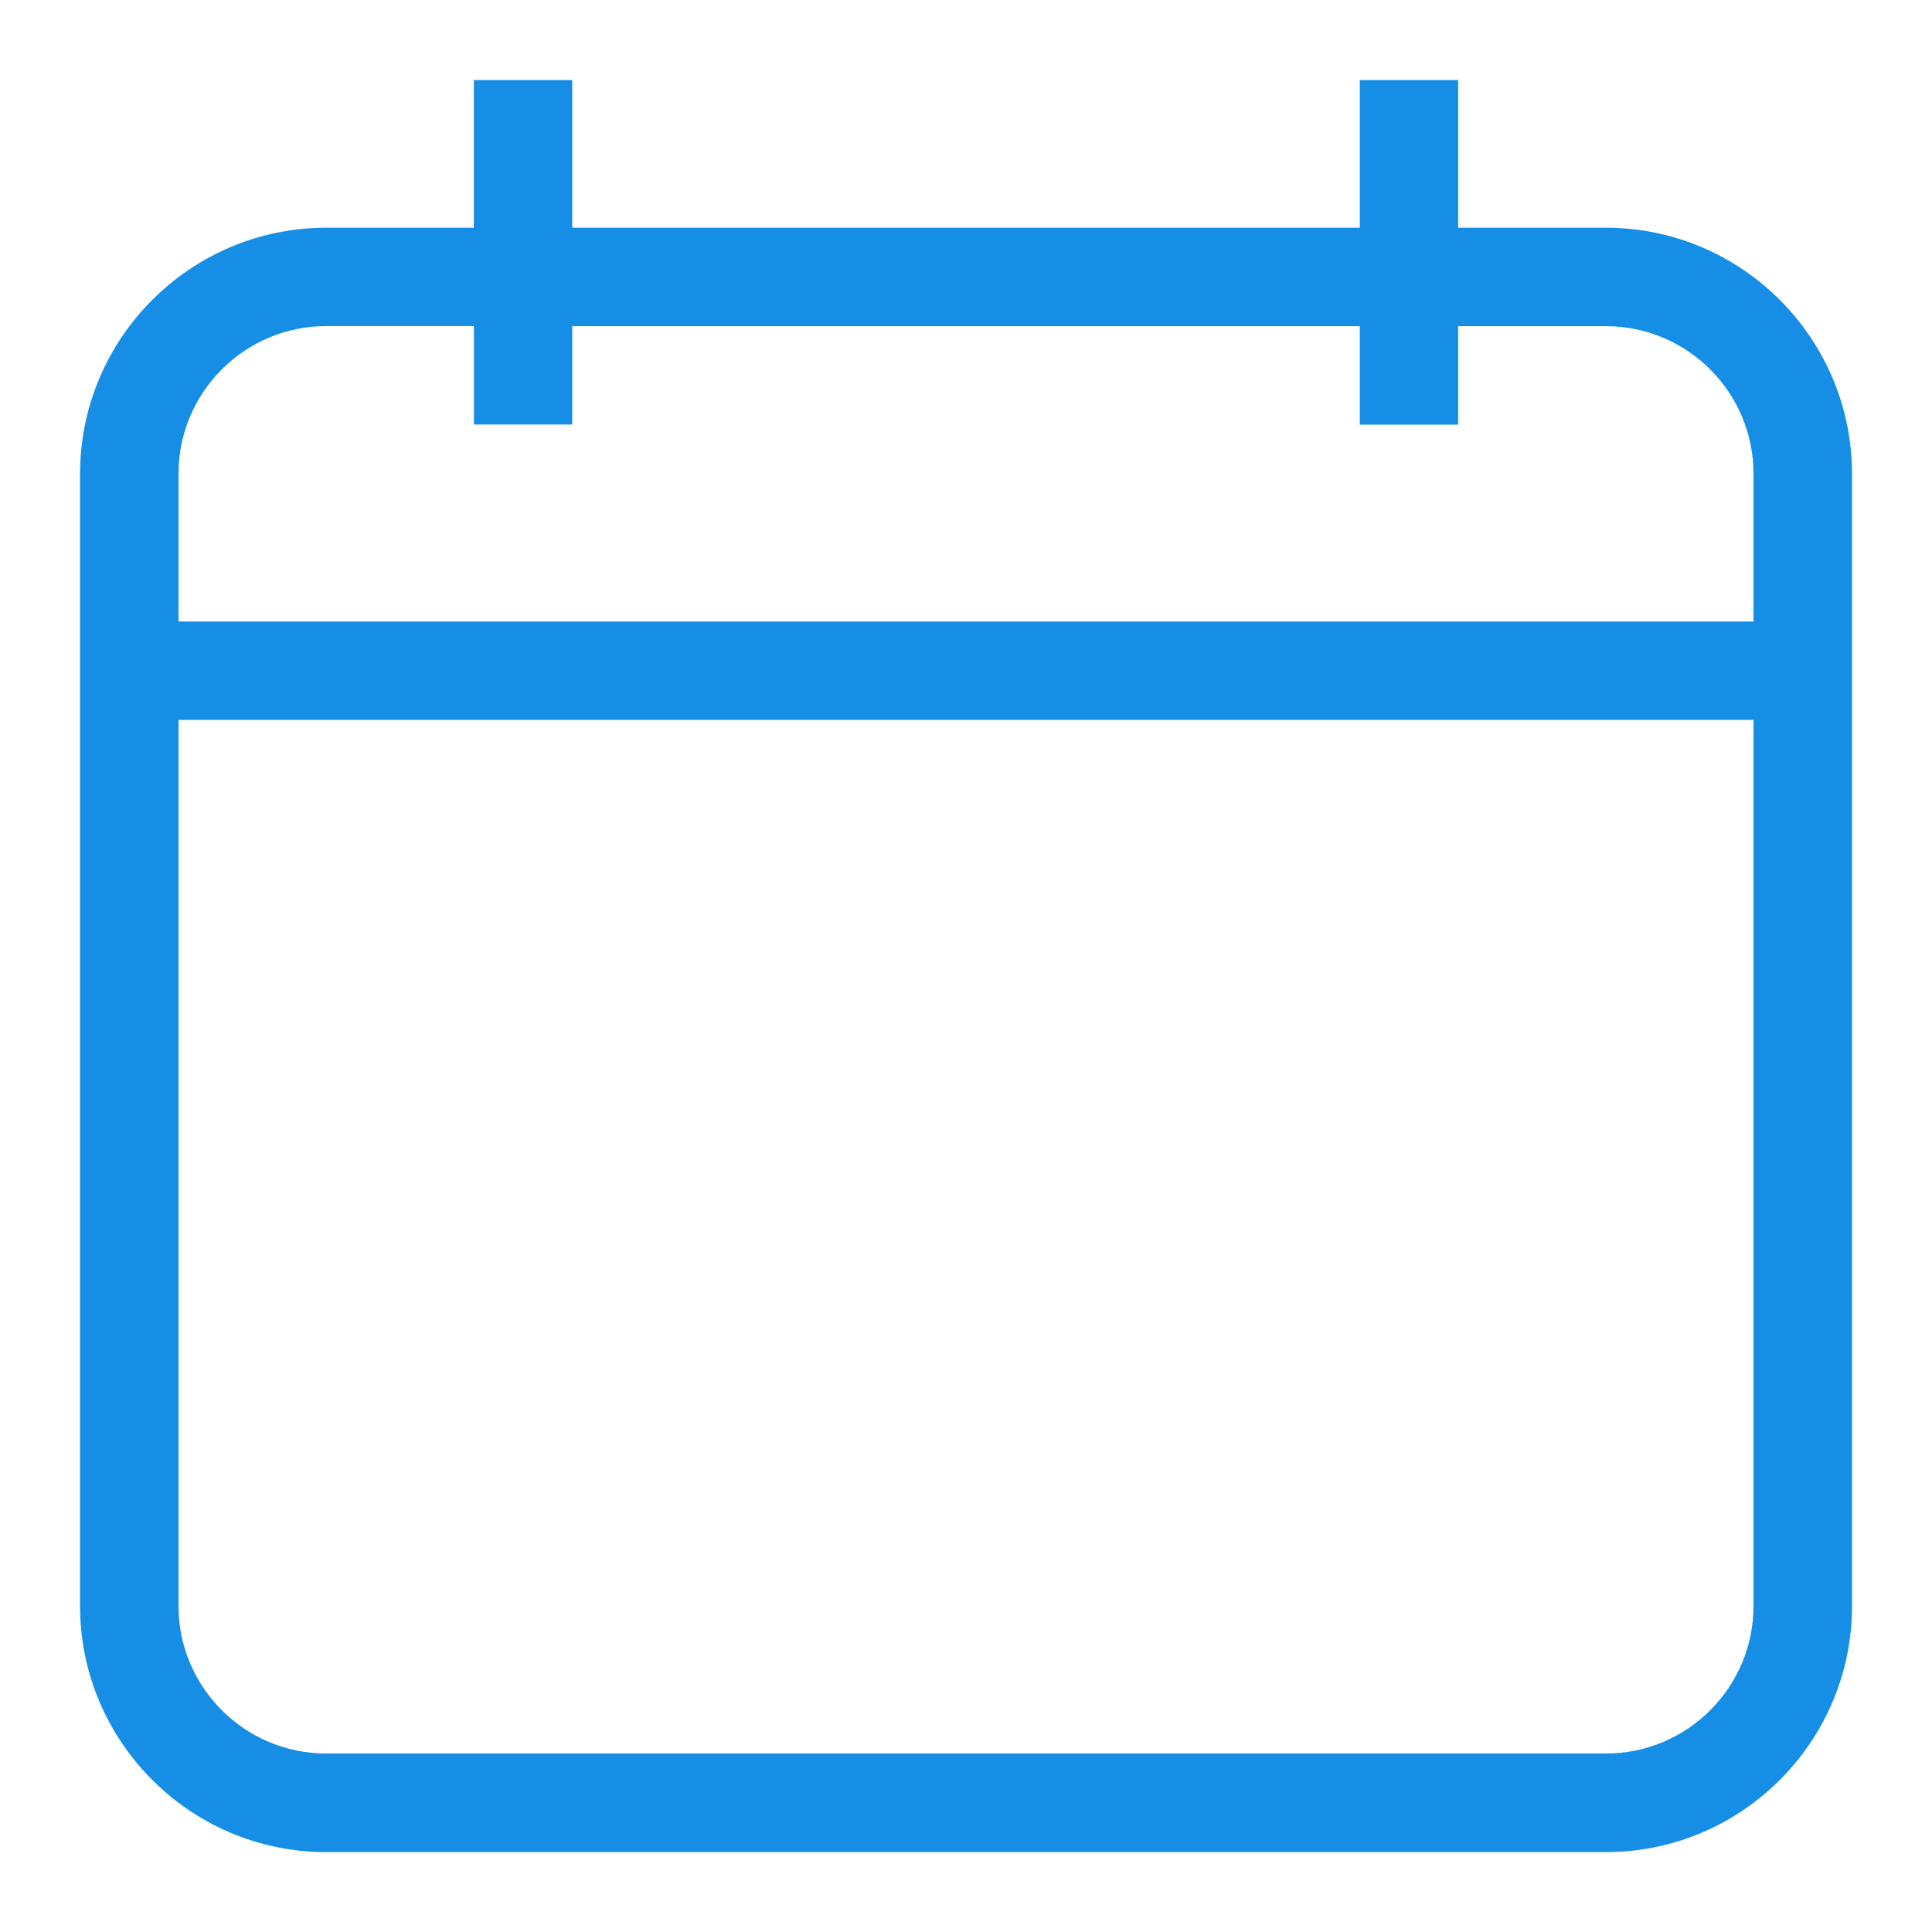 <svg width="23" height="23" viewBox="0 0 23 23" fill="none" xmlns="http://www.w3.org/2000/svg">
<path d="M19.118 2.711H17.359V0.953H16.188V2.711H6.812V0.953H5.641V2.711H3.883C2.268 2.711 0.953 4.026 0.953 5.642V19.119C0.953 20.734 2.268 22.049 3.883 22.049H19.118C20.733 22.049 22.048 20.734 22.048 19.119V8.571V7.399V5.641C22.047 4.025 20.732 2.711 19.118 2.711ZM20.875 19.118C20.875 20.087 20.087 20.875 19.118 20.875H3.883C2.914 20.875 2.125 20.087 2.125 19.118V8.571H20.875V19.118ZM20.875 7.399H2.125V5.641C2.125 4.671 2.914 3.882 3.883 3.882H5.642V5.054H6.812V3.883H16.188V5.055H17.359V3.883H19.118C20.087 3.883 20.875 4.671 20.875 5.641V7.399Z" fill="#168EE5"/>
</svg>
